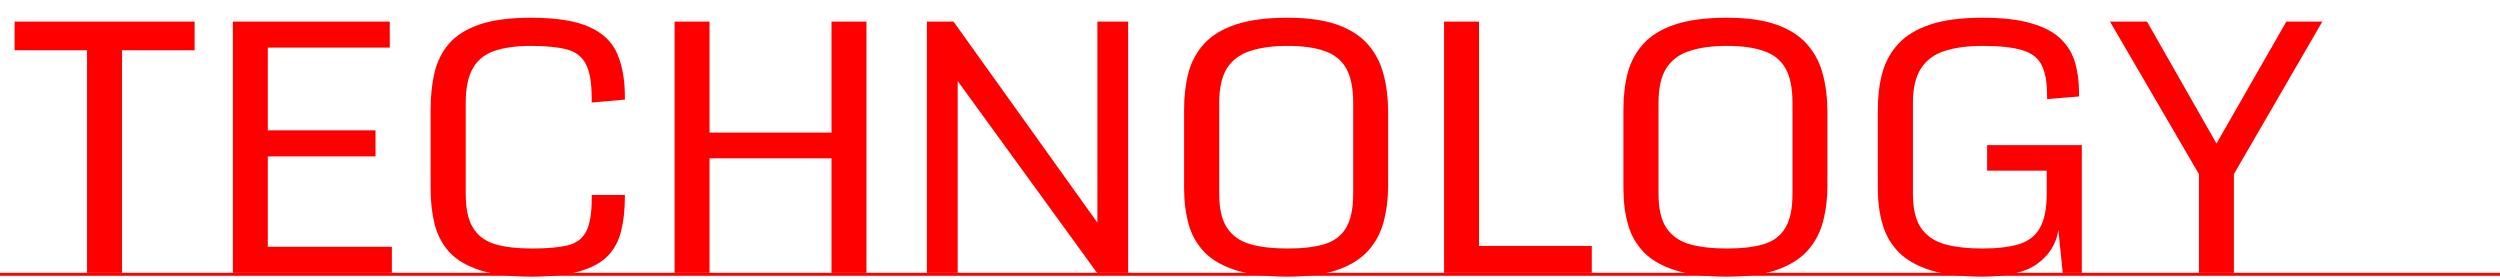 <svg width="843" height="94" viewBox="0 0 843 94" fill="none" xmlns="http://www.w3.org/2000/svg">
<line y1="92.5" x2="843" y2="92.5" stroke="#FF0000"/>
<path d="M29.355 92L29.355 16.941L4.922 16.941L4.922 7.273L65.625 7.273V16.941L41.133 16.941L41.133 92H29.355ZM78.52 7.273L131.43 7.273V16.062L90.298 16.062V43.953L126.626 43.953V52.742L90.298 52.742L90.298 83.211H132.134V92L78.52 92L78.52 7.273ZM179.13 93.289C172.06 93.289 166.298 92.566 161.845 91.121C157.392 89.676 153.955 87.644 151.533 85.027C149.15 82.371 147.49 79.227 146.552 75.594C145.654 71.961 145.205 67.938 145.205 63.523V36.922C145.205 32.43 145.634 28.309 146.494 24.559C147.392 20.77 149.033 17.488 151.416 14.715C153.837 11.941 157.255 9.793 161.67 8.27C166.123 6.746 171.904 5.984 179.013 5.984C187.568 5.984 194.13 7.02 198.701 9.09C203.271 11.121 206.416 14.129 208.134 18.113C209.853 22.098 210.712 27 210.712 32.82V33.582L199.521 34.578V32.996C199.521 27.879 198.857 24.07 197.529 21.57C196.24 19.07 194.091 17.43 191.084 16.648C188.076 15.867 184.052 15.477 179.013 15.477C174.052 15.477 169.951 16.043 166.709 17.176C163.466 18.27 161.045 20.223 159.443 23.035C157.841 25.809 157.041 29.715 157.041 34.754V65.34C157.041 70.34 157.861 74.168 159.502 76.824C161.142 79.481 163.603 81.316 166.884 82.332C170.205 83.309 174.365 83.797 179.365 83.797C184.287 83.797 188.212 83.465 191.142 82.801C194.111 82.137 196.24 80.633 197.529 78.289C198.857 75.906 199.521 72.195 199.521 67.156V65.75H210.712V66.336C210.712 70.594 210.302 74.402 209.482 77.762C208.701 81.082 207.216 83.894 205.029 86.199C202.841 88.504 199.658 90.262 195.478 91.473C191.337 92.684 185.888 93.289 179.13 93.289ZM227.475 7.273L239.252 7.273V44.715H280.385V7.273L292.163 7.273V92H280.385V53.387H239.252V92H227.475V7.273ZM312.558 7.273L321.523 7.273L370.038 75.066V7.273L380.409 7.273V92H369.921L322.929 27.312V92H312.558V7.273ZM434.203 93.289C427.133 93.289 421.312 92.566 416.742 91.121C412.211 89.676 408.676 87.644 406.137 85.027C403.598 82.371 401.82 79.227 400.805 75.594C399.789 71.961 399.281 67.938 399.281 63.523V36.863C399.281 32.371 399.77 28.25 400.746 24.5C401.762 20.75 403.539 17.488 406.078 14.715C408.617 11.941 412.152 9.793 416.684 8.27C421.254 6.746 427.094 5.984 434.203 5.984C441.039 5.984 446.664 6.785 451.078 8.387C455.492 9.988 458.93 12.234 461.391 15.125C463.852 17.977 465.57 21.316 466.547 25.145C467.562 28.973 468.07 33.133 468.07 37.625V62.703C468.07 67.039 467.562 71.082 466.547 74.832C465.57 78.543 463.832 81.785 461.332 84.559C458.871 87.293 455.434 89.441 451.02 91.004C446.605 92.527 441 93.289 434.203 93.289ZM434.203 83.797C439.242 83.797 443.383 83.309 446.625 82.332C449.906 81.316 452.328 79.481 453.891 76.824C455.492 74.168 456.293 70.34 456.293 65.34V34.695C456.293 29.656 455.492 25.75 453.891 22.977C452.289 20.203 449.848 18.27 446.566 17.176C443.324 16.043 439.203 15.477 434.203 15.477C429.242 15.477 425.043 16.043 421.605 17.176C418.168 18.27 415.551 20.203 413.754 22.977C411.996 25.75 411.117 29.656 411.117 34.695V65.34C411.117 70.34 411.996 74.168 413.754 76.824C415.512 79.481 418.109 81.316 421.547 82.332C424.984 83.309 429.203 83.797 434.203 83.797ZM486.942 7.273L498.72 7.273V82.918H536.747V92H486.942V7.273ZM582.338 93.289C575.267 93.289 569.447 92.566 564.877 91.121C560.345 89.676 556.81 87.644 554.271 85.027C551.732 82.371 549.955 79.227 548.939 75.594C547.923 71.961 547.416 67.938 547.416 63.523V36.863C547.416 32.371 547.904 28.25 548.88 24.5C549.896 20.75 551.673 17.488 554.213 14.715C556.752 11.941 560.287 9.793 564.818 8.27C569.388 6.746 575.228 5.984 582.338 5.984C589.173 5.984 594.798 6.785 599.213 8.387C603.627 9.988 607.064 12.234 609.525 15.125C611.986 17.977 613.705 21.316 614.681 25.145C615.697 28.973 616.205 33.133 616.205 37.625V62.703C616.205 67.039 615.697 71.082 614.681 74.832C613.705 78.543 611.966 81.785 609.466 84.559C607.005 87.293 603.568 89.441 599.154 91.004C594.74 92.527 589.134 93.289 582.338 93.289ZM582.338 83.797C587.377 83.797 591.517 83.309 594.759 82.332C598.041 81.316 600.463 79.481 602.025 76.824C603.627 74.168 604.427 70.34 604.427 65.34V34.695C604.427 29.656 603.627 25.75 602.025 22.977C600.423 20.203 597.982 18.27 594.701 17.176C591.459 16.043 587.338 15.477 582.338 15.477C577.377 15.477 573.177 16.043 569.74 17.176C566.302 18.27 563.685 20.203 561.888 22.977C560.13 25.75 559.252 29.656 559.252 34.695V65.34C559.252 70.34 560.13 74.168 561.888 76.824C563.646 79.481 566.244 81.316 569.681 82.332C573.119 83.309 577.338 83.797 582.338 83.797ZM668.475 93.289C661.405 93.289 655.565 92.566 650.955 91.121C646.385 89.676 642.811 87.644 640.233 85.027C637.655 82.371 635.838 79.227 634.784 75.594C633.729 71.961 633.202 67.938 633.202 63.523V36.922C633.202 32.43 633.709 28.309 634.725 24.559C635.78 20.77 637.596 17.488 640.174 14.715C642.752 11.941 646.327 9.793 650.897 8.27C655.506 6.746 661.366 5.984 668.475 5.984C675.311 5.984 680.858 6.629 685.116 7.918C689.412 9.168 692.713 10.945 695.018 13.25C697.323 15.516 698.905 18.191 699.764 21.277C700.623 24.324 701.053 27.645 701.053 31.238V32.527L690.272 33.406V32.117C690.272 27.742 689.666 24.363 688.455 21.98C687.284 19.559 685.116 17.879 681.952 16.941C678.827 15.965 674.334 15.477 668.475 15.477C663.514 15.477 659.276 16.043 655.76 17.176C652.284 18.27 649.627 20.223 647.791 23.035C645.955 25.809 645.037 29.715 645.037 34.754V65.34C645.037 70.34 645.936 74.168 647.733 76.824C649.569 79.481 652.225 81.316 655.702 82.332C659.217 83.309 663.475 83.797 668.475 83.797C673.514 83.797 677.635 83.309 680.838 82.332C684.041 81.316 686.385 79.481 687.87 76.824C689.393 74.168 690.155 70.34 690.155 65.34V57.547L670.057 57.547V48.934L701.991 48.934V92H695.545L694.08 77.586C693.377 82.195 691.034 85.965 687.049 88.894C683.065 91.824 676.873 93.289 668.475 93.289ZM741.487 58.719L711.487 7.273L723.968 7.273L747.405 48.406L770.96 7.273L783.089 7.273L753.265 58.719V92H741.487V58.719Z" fill="#FF0000"/>
</svg>
